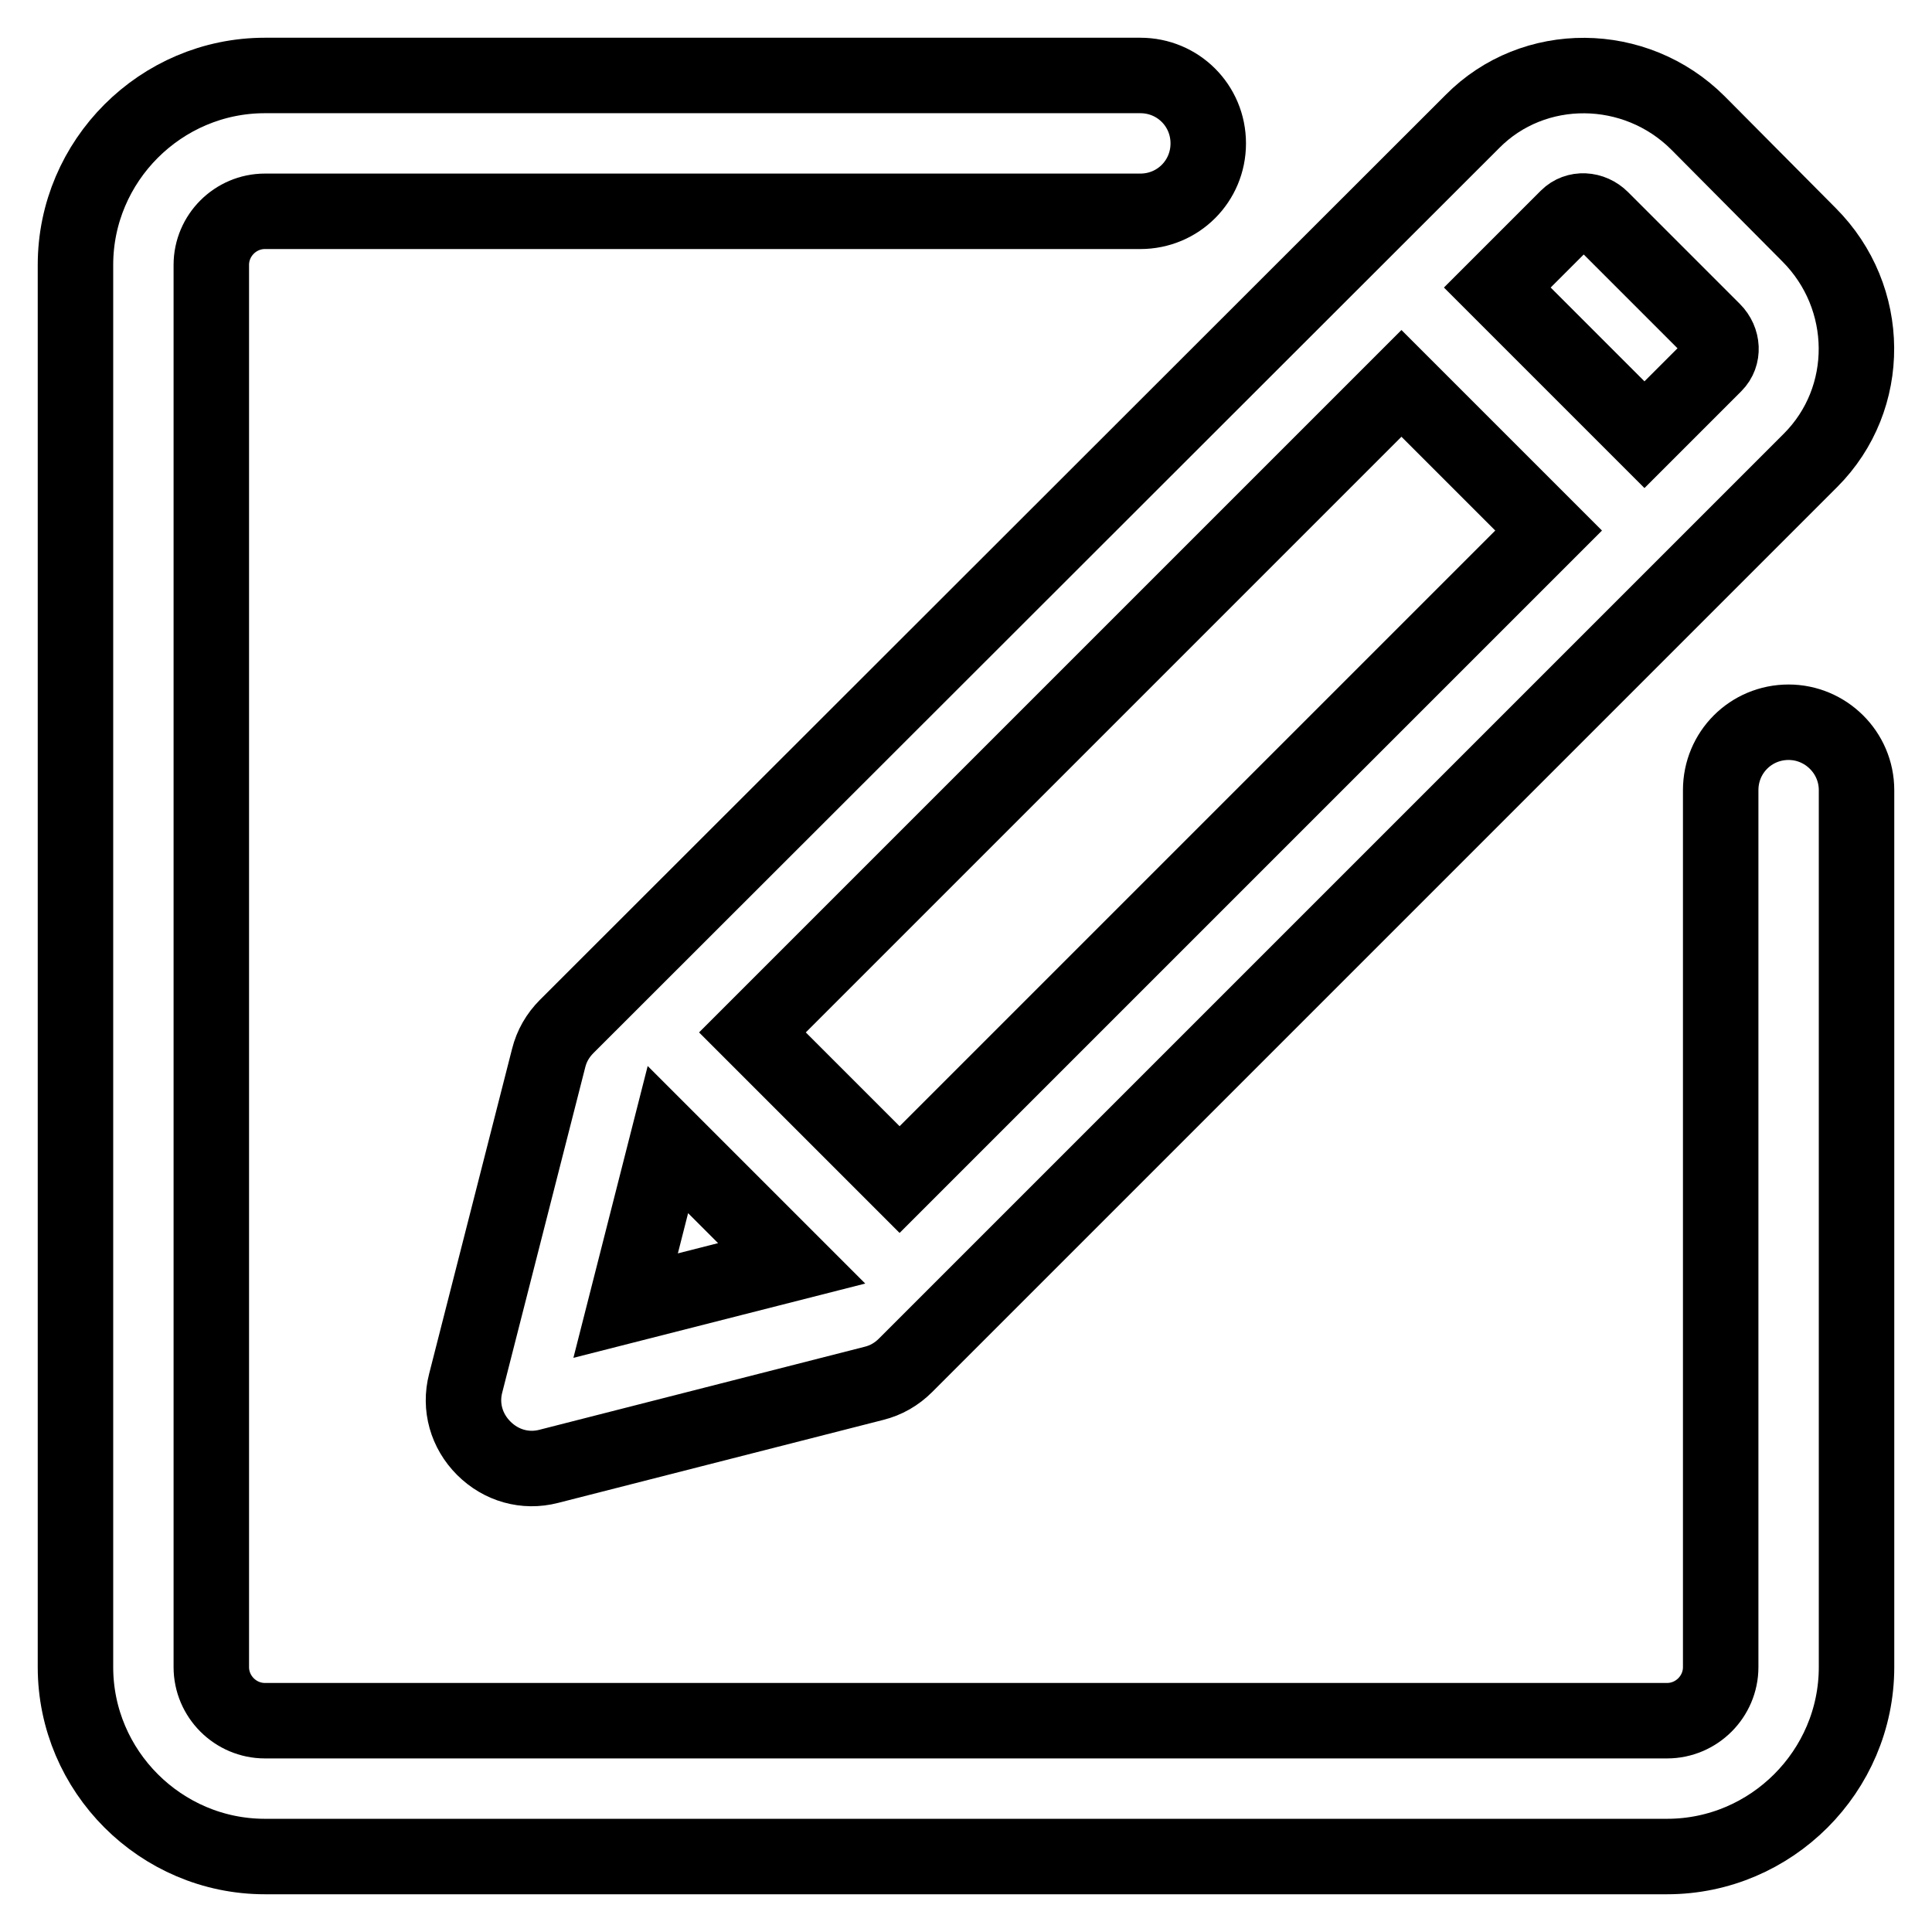 <?xml version="1.0" encoding="utf-8"?>
<!-- Svg Vector Icons : http://www.onlinewebfonts.com/icon -->
<!DOCTYPE svg PUBLIC "-//W3C//DTD SVG 1.1//EN" "http://www.w3.org/Graphics/SVG/1.1/DTD/svg11.dtd">
<svg version="1.1" xmlns="http://www.w3.org/2000/svg" xmlns:xlink="http://www.w3.org/1999/xlink" x="0px" y="0px" viewBox="0 0 256 256" enable-background="new 0 0 256 256" xml:space="preserve">
<g> <path stroke-width="10" fill-opacity="0" stroke="#000000"  d="M237,95.7c-5,0-9,4-9,9v116.2c0,3.9-3.2,7.1-7.1,7.1H35.1c-3.9,0-7.1-3.2-7.1-7.1V35.1 c0-3.9,3.2-7.1,7.1-7.1h116c5,0,9-4,9-9s-4-9-9-9h-116C21.3,10,10,21.3,10,35.1v185.8c0,13.8,11.3,25.1,25.1,25.1h185.8 c13.8,0,25.1-11.3,25.1-25.1V104.7C246,99.7,241.9,95.7,237,95.7L237,95.7z"/> <path stroke-width="10" fill-opacity="0" stroke="#000000"  d="M72.7,140.2l-11,43.1c-0.8,3.1,0.1,6.3,2.4,8.6c2.3,2.3,5.5,3.2,8.6,2.4l43.1-11c1.6-0.4,3-1.2,4.2-2.4 L239.9,61c8.2-8.2,8.1-21.6-0.2-29.9L225,16.3c-8.3-8.3-21.8-8.4-29.9-0.2L75.1,136C73.9,137.2,73.1,138.6,72.7,140.2L72.7,140.2z  M207.7,28.8c1.2-1.2,3.2-1.1,4.5,0.2L227,43.8c1.3,1.3,1.4,3.3,0.2,4.5l-9.3,9.3l-19.5-19.5L207.7,28.8L207.7,28.8z M185.7,50.8 l19.5,19.5l-86,86l-19.5-19.5L185.7,50.8z M88.5,151l16.4,16.4l-22,5.6L88.5,151L88.5,151z"/></g>
</svg>